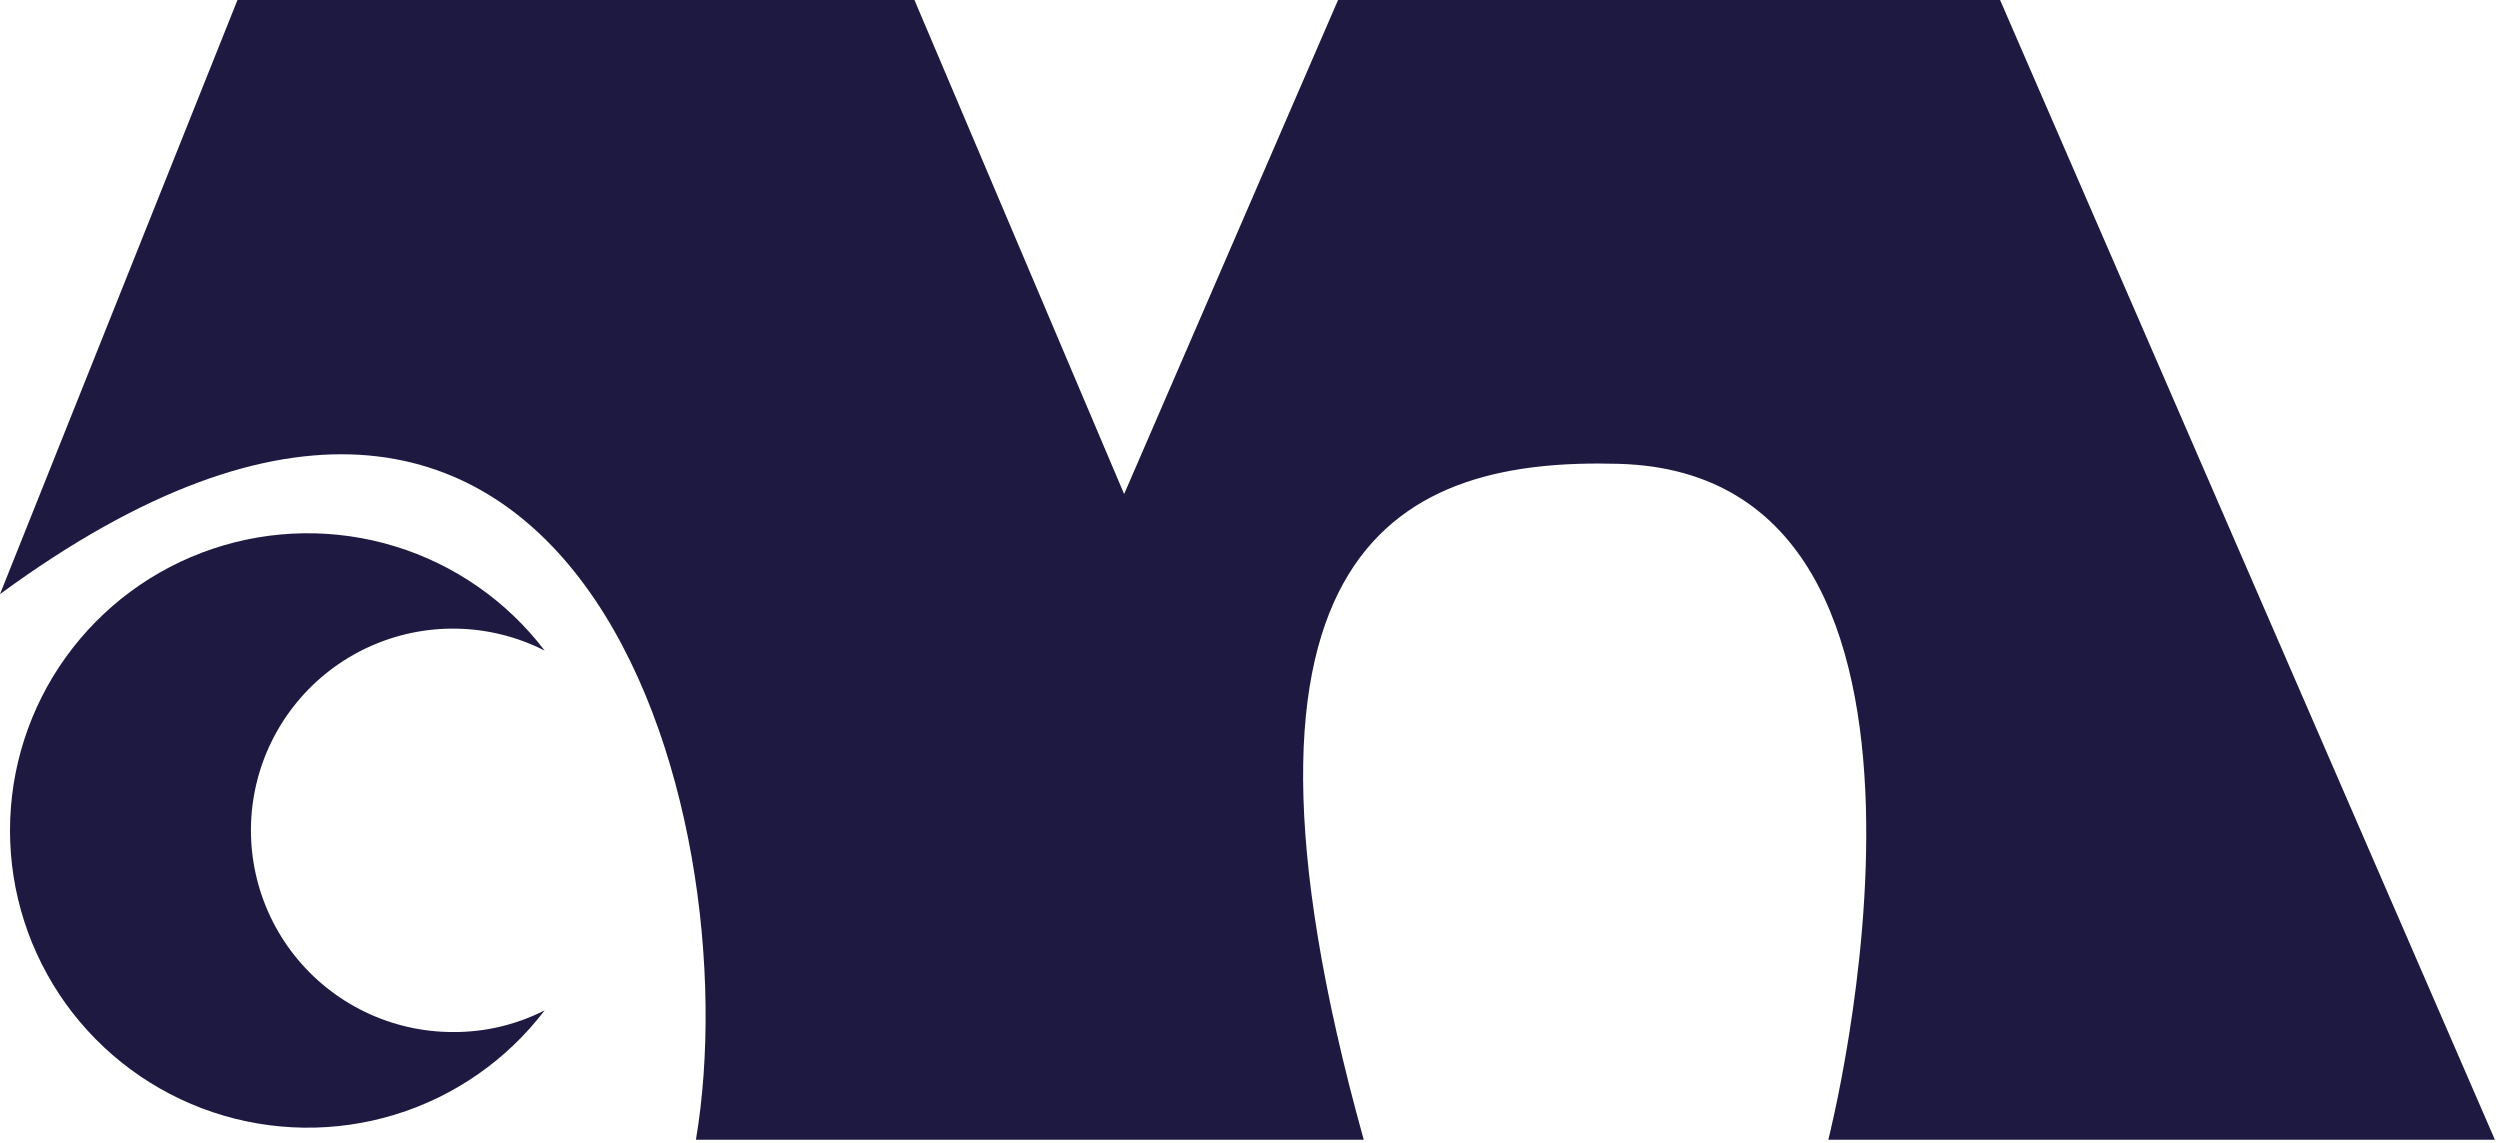 <svg width="129" height="59" viewBox="0 0 129 59" fill="none" xmlns="http://www.w3.org/2000/svg">
<path d="M0 30.657L12.254 0H47.186L58.005 25.493L69.044 0H103.204L128.737 58.811H94.341C94.341 58.811 103.109 24.485 83.538 23.934C72.498 23.619 61.758 27.839 70.369 58.811H35.91C38.764 41.884 29.744 8.833 0 30.657Z" fill="#1D1941"/>
<path d="M23.373 53.253C21.797 53.253 20.242 52.896 18.824 52.209C17.406 51.523 16.162 50.524 15.187 49.289C14.211 48.053 13.529 46.613 13.191 45.076C12.853 43.539 12.869 41.946 13.236 40.416C13.604 38.886 14.315 37.459 15.314 36.243C16.314 35.026 17.577 34.052 19.008 33.393C20.439 32.734 22.001 32.408 23.576 32.439C25.152 32.469 26.7 32.856 28.104 33.57C26.158 31.015 23.458 29.134 20.384 28.191C17.311 27.249 14.018 27.294 10.971 28.319C7.924 29.344 5.276 31.298 3.4 33.906C1.525 36.513 0.516 39.642 0.516 42.853C0.516 46.063 1.525 49.192 3.4 51.8C5.276 54.407 7.924 56.361 10.971 57.386C14.018 58.411 17.311 58.456 20.384 57.514C23.458 56.572 26.158 54.69 28.104 52.135C26.64 52.88 25.017 53.264 23.373 53.253V53.253Z" fill="#1D1941"/>
</svg>
